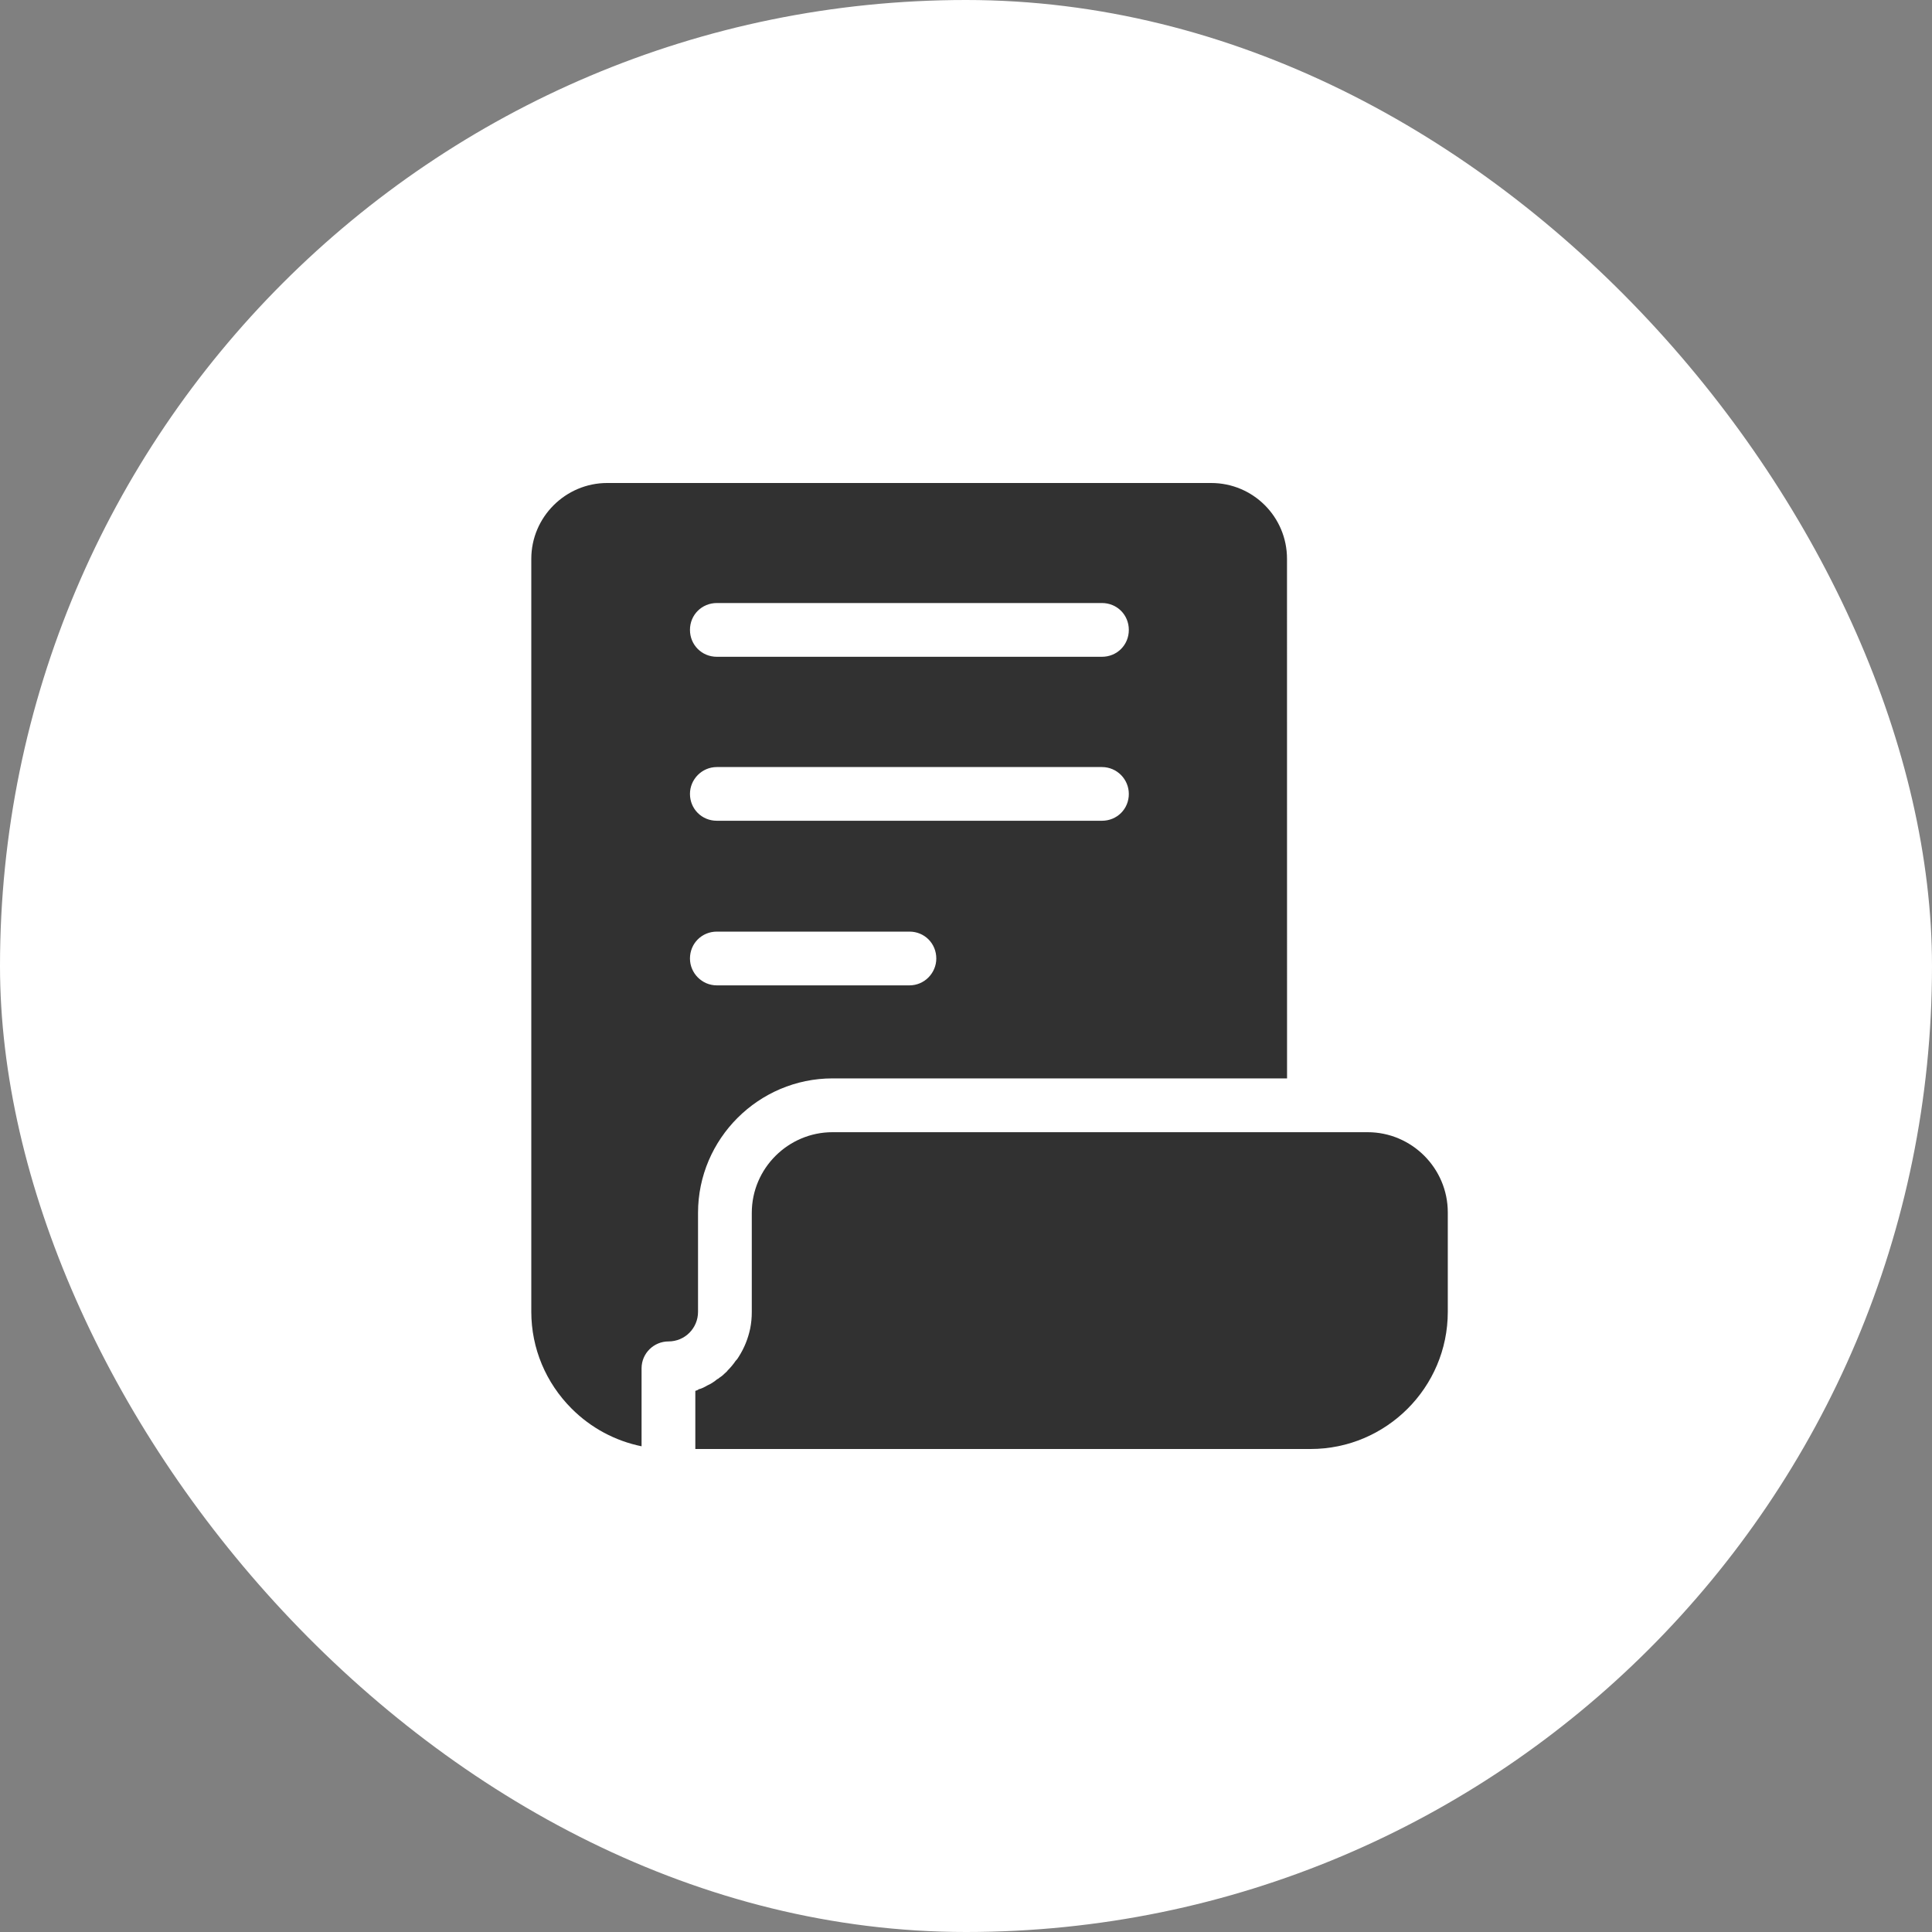 <?xml version="1.0" encoding="UTF-8"?> <svg xmlns="http://www.w3.org/2000/svg" width="40" height="40" viewBox="0 0 40 40" fill="none"><rect x="0" y="0" width="40" height="40" fill="#808080" stroke="none"/><rect width="40" height="40" rx="20" fill="white"></rect><path d="M14.452 25.111C14.452 23.575 15.71 22.327 17.236 22.327H26.647L26.646 11.57C26.646 10.701 25.944 10 25.076 10H12.57C11.713 10 11 10.701 11 11.57V27.159C11 27.916 11.301 28.629 11.835 29.164C12.236 29.565 12.737 29.832 13.283 29.944V28.33C13.283 28.017 13.539 27.773 13.839 27.773C14.185 27.773 14.452 27.494 14.452 27.16L14.452 25.111ZM22.814 16.993H14.842C14.53 16.993 14.285 16.748 14.285 16.437C14.285 16.136 14.531 15.881 14.842 15.881H22.814C23.127 15.881 23.371 16.136 23.371 16.437C23.372 16.748 23.127 16.993 22.814 16.993ZM22.814 13.598H14.842C14.53 13.598 14.285 13.352 14.285 13.041C14.285 12.729 14.531 12.485 14.842 12.485H22.814C23.127 12.485 23.371 12.73 23.371 13.041C23.372 13.352 23.127 13.598 22.814 13.598ZM14.285 19.845C14.285 19.532 14.531 19.288 14.842 19.288H18.829C19.141 19.288 19.385 19.533 19.385 19.845C19.385 20.145 19.14 20.401 18.829 20.401H14.842C14.53 20.401 14.285 20.145 14.285 19.845Z" fill="#313131"></path><path d="M28.316 23.441H17.235C16.322 23.441 15.565 24.187 15.565 25.111V27.16C15.565 27.283 15.554 27.394 15.532 27.506C15.487 27.718 15.41 27.907 15.298 28.085C15.276 28.119 15.265 28.141 15.231 28.174C15.186 28.241 15.131 28.308 15.064 28.375C15.053 28.397 15.019 28.419 14.997 28.442L14.986 28.453C14.954 28.485 14.92 28.507 14.887 28.53C14.875 28.542 14.865 28.552 14.853 28.552C14.786 28.607 14.72 28.652 14.641 28.686C14.586 28.719 14.519 28.753 14.463 28.764L14.451 28.776C14.429 28.787 14.418 28.787 14.396 28.797V30H27.135C28.694 30 29.975 28.731 29.975 27.16V25.101C29.975 24.187 29.228 23.441 28.316 23.441Z" fill="#313131"></path></svg> 